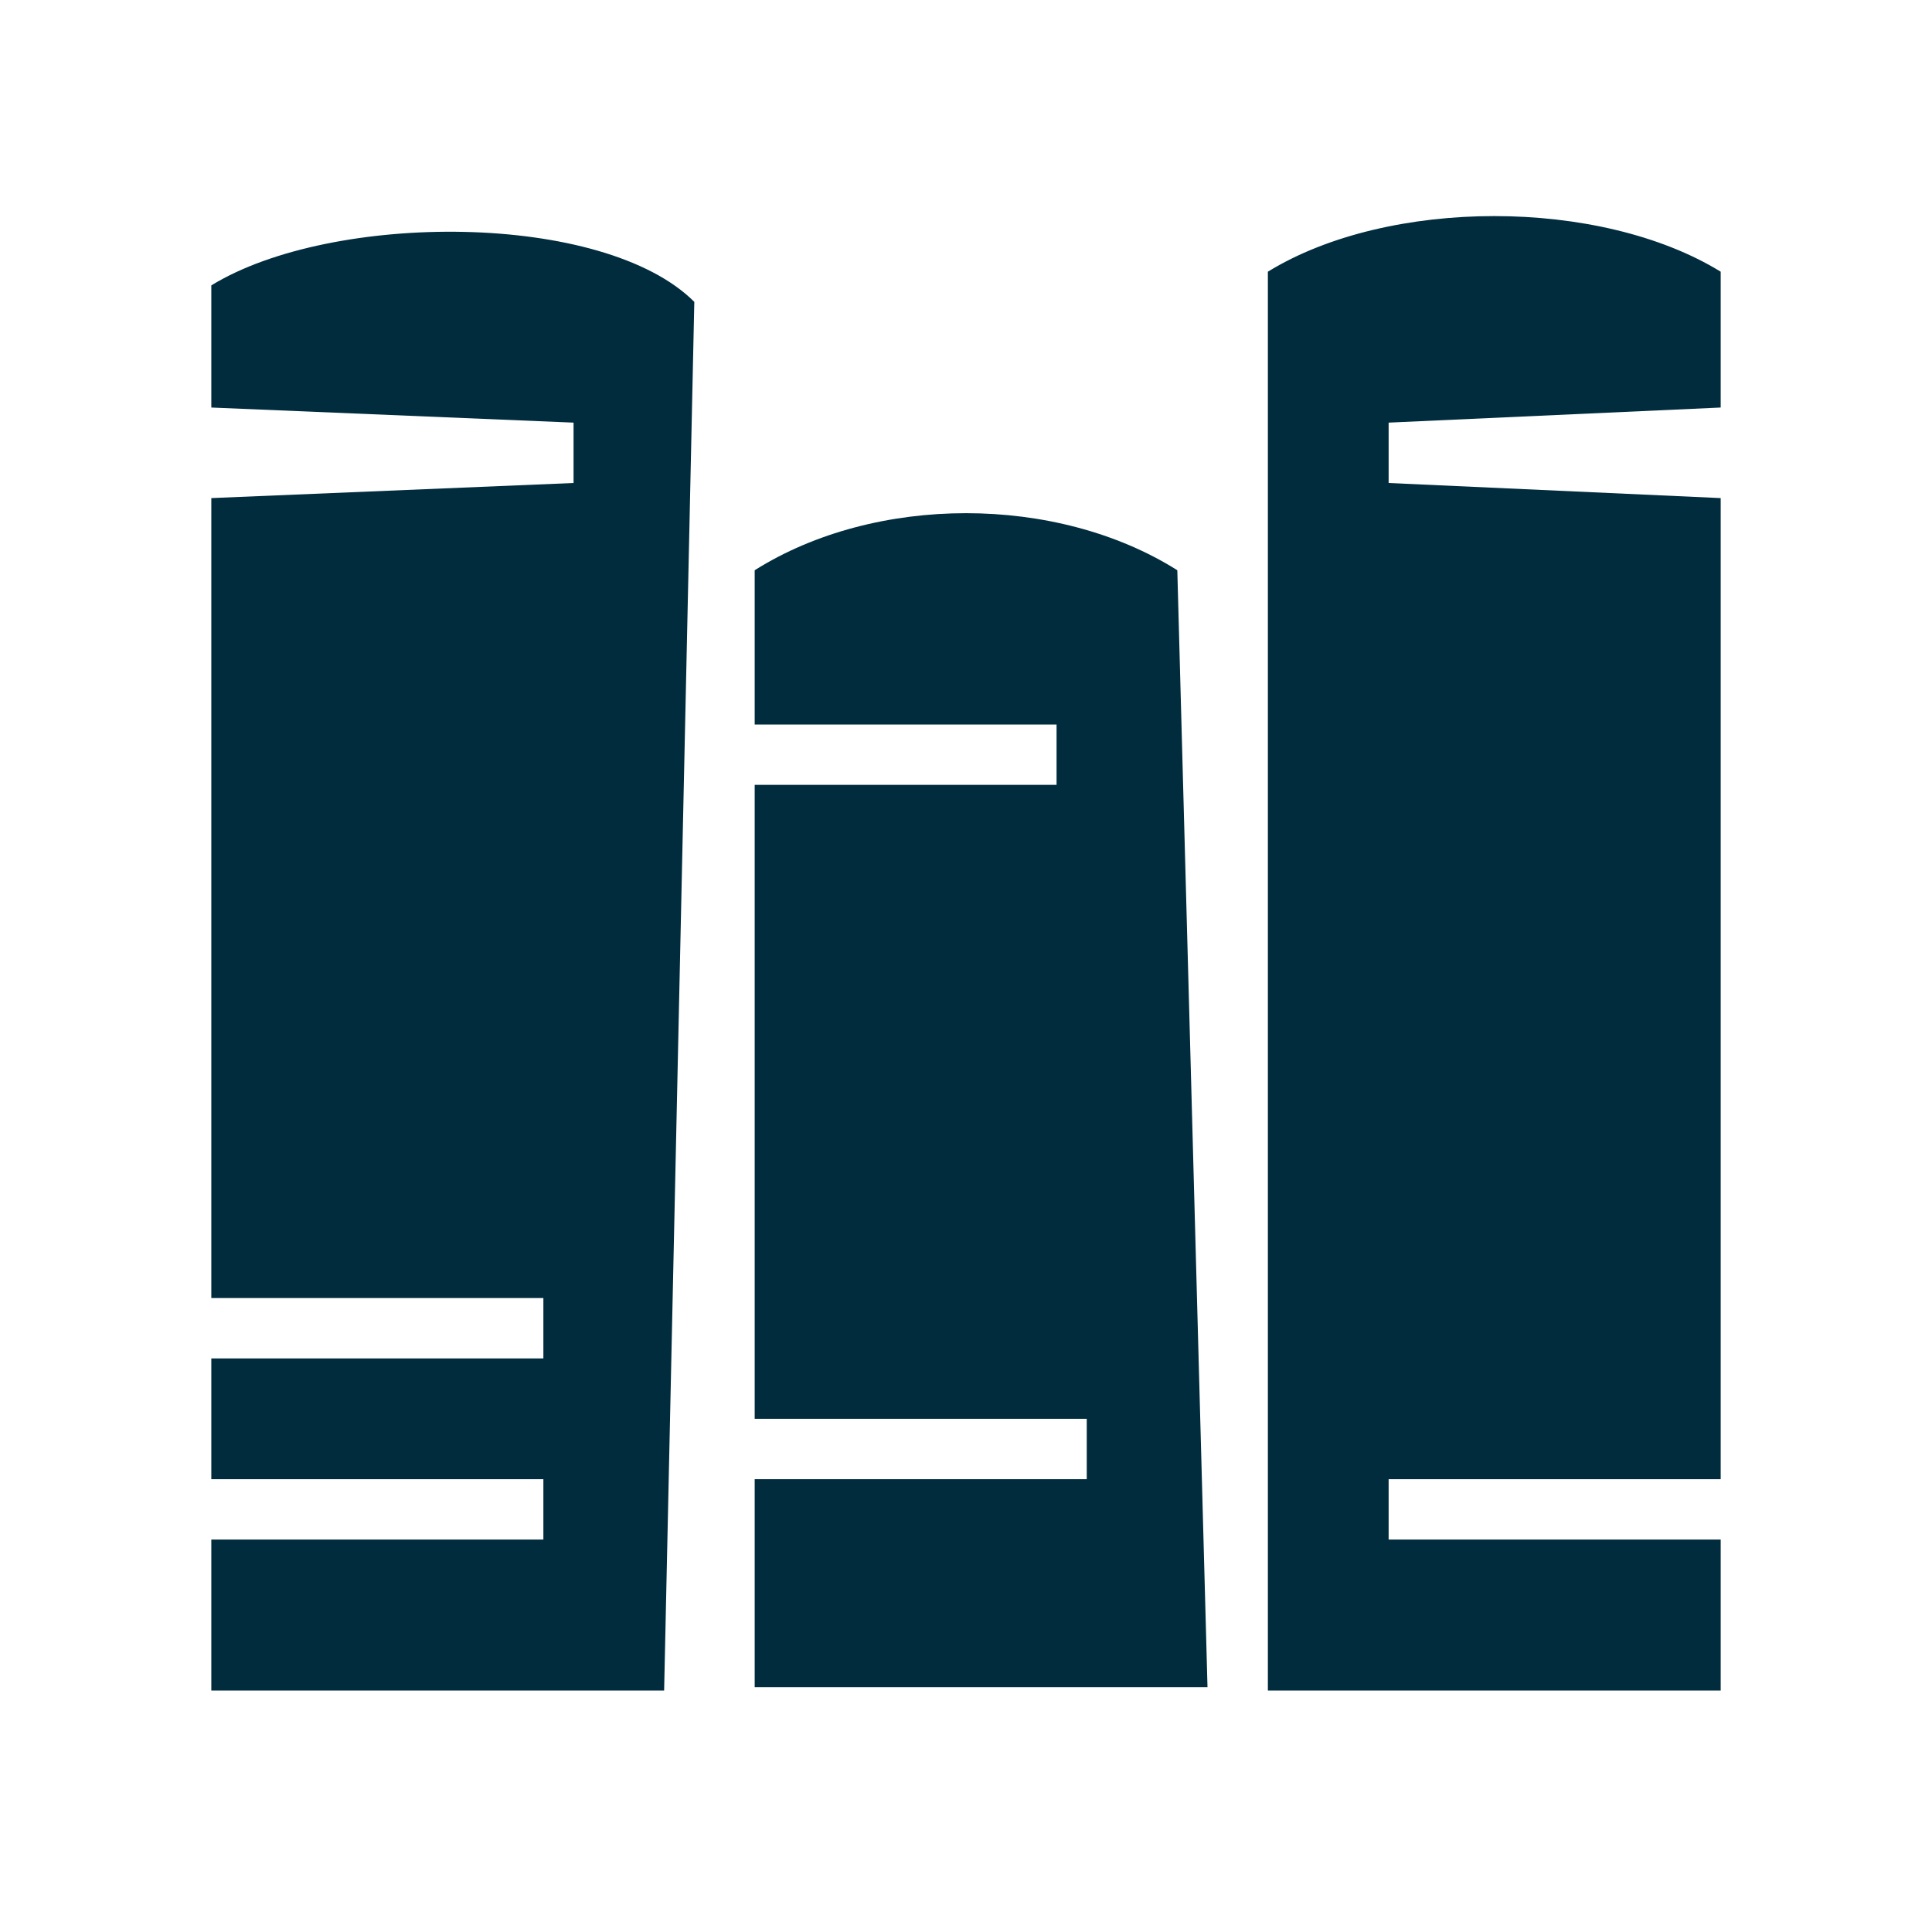 <?xml version="1.0" encoding="UTF-8"?>
<svg xmlns="http://www.w3.org/2000/svg" width="32" height="32" viewBox="0 0 32 32" fill="none">
  <path d="M23 25.5V24.5H28.5V8.25L23 8V7L28.5 6.75V4.5C26.5 3.272 23 3.272 21 4.5V28H28.5V25.5H23ZM3.5 4.727V6.75L9.5 7V8L3.5 8.25V21.5H9V22.5H3.5V24.5H9V25.5H3.5V28H11L11.5 5C10 3.5 5.5 3.5 3.5 4.727ZM19.5 9.445C17.5 8.185 14.5 8.185 12.5 9.445V12H17.5V13H12.5V23.5H18V24.5H12.5V27.945H20L19.5 9.445Z" fill="#002C3D"></path>
</svg>
